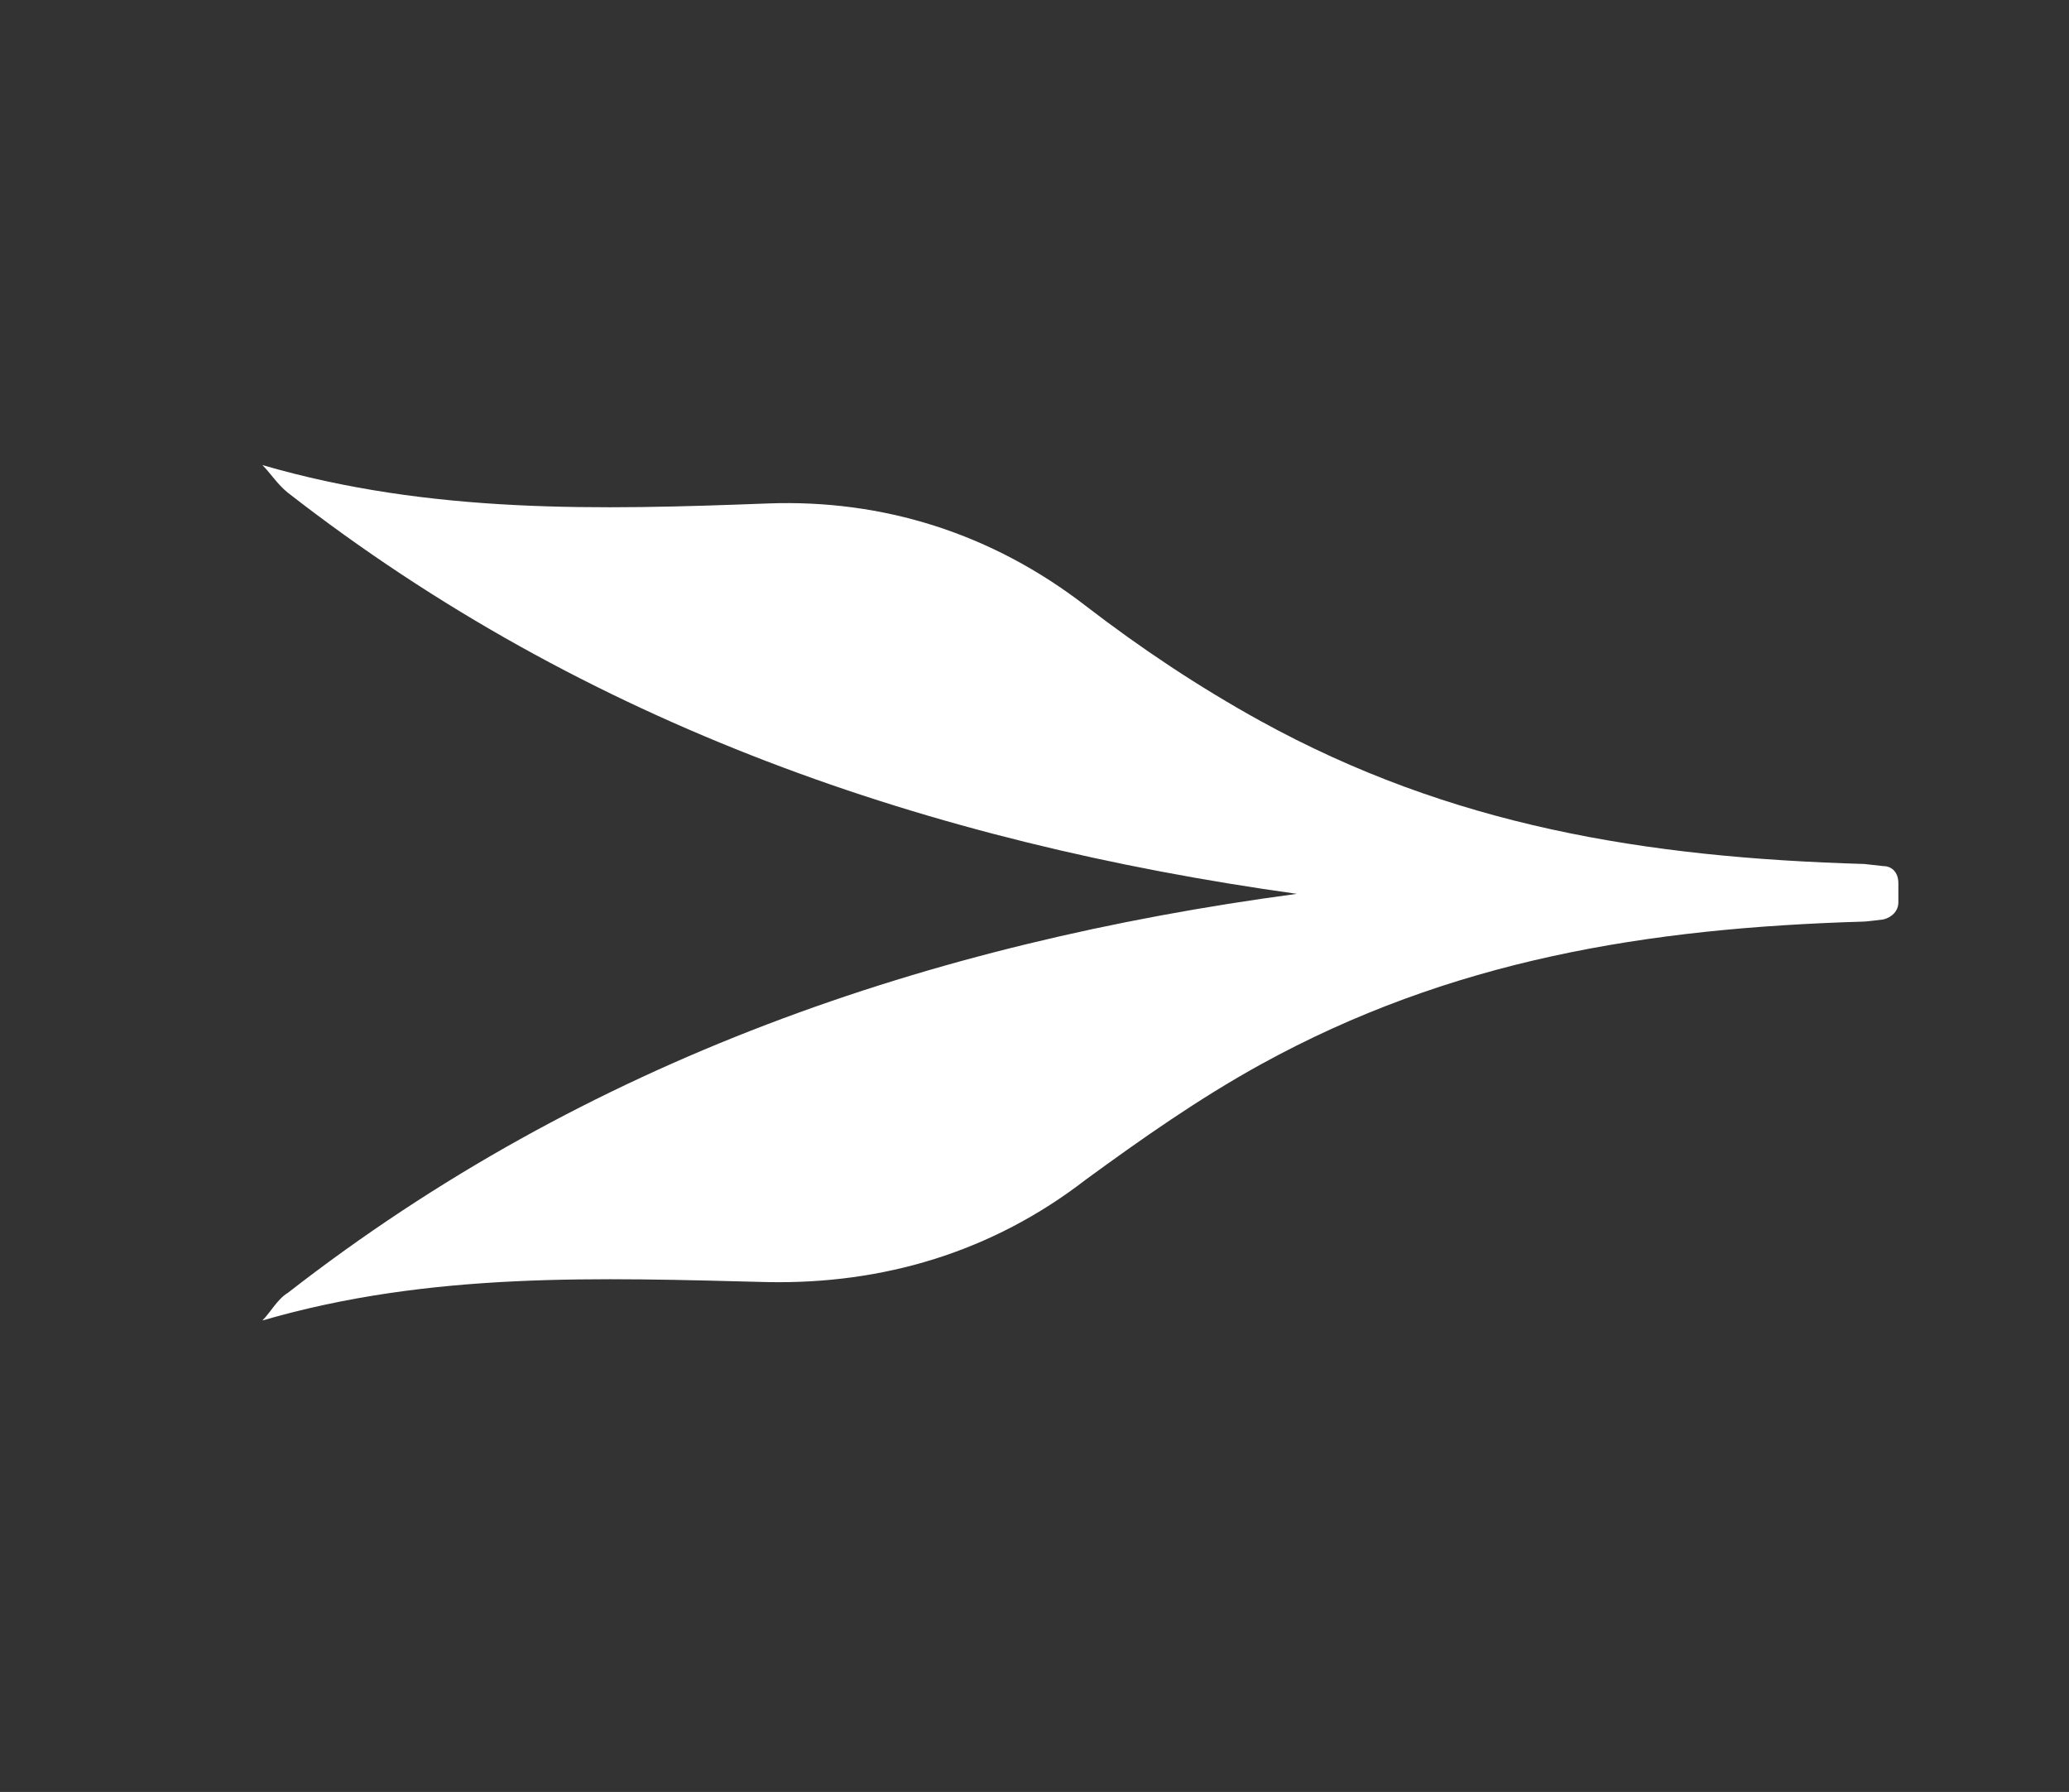 <?xml version="1.0" encoding="utf-8"?>
<!-- Generator: Adobe Illustrator 28.3.0, SVG Export Plug-In . SVG Version: 6.00 Build 0)  -->
<svg version="1.1" id="Layer_1" xmlns="http://www.w3.org/2000/svg" xmlns:xlink="http://www.w3.org/1999/xlink" x="0px" y="0px"
	 viewBox="0 0 97 84" style="enable-background:new 0 0 97 84;" xml:space="preserve">
<rect x="0" y="0" width="97" height="84" fill="#333333" stroke="none"/>
<style type="text/css">
	.st0{fill:#ACA38C;}
	.st1{fill:#fff;}
	.st2{fill:#C7A77A;}
	.st3{fill:#406C7D;}
	.st4{fill:none;stroke:#ACA38C;stroke-width:2.73;stroke-miterlimit:10;stroke-dasharray:8.19,8.19;}
</style>
<path class="st1" d="M36,23.6c5.4-0.2,10.5,1.4,14.9,4.8c2.6,2,5.3,3.8,8.2,5.4c8.9,4.9,18,6.4,28.3,6.7c0,0,0.9,0.1,0.9,0.1
	c0.4,0,0.7,0.3,0.7,0.8v0.9c0,0.4-0.3,0.7-0.7,0.8c0,0-0.8,0.1-0.9,0.1c-10.2,0.3-19.4,1.8-28.3,6.7c-2.9,1.6-5.6,3.5-8.2,5.4
	c-4.4,3.4-9.5,4.9-14.9,4.8c-7.9-0.2-15.8-0.5-23.7,1.8c0.4-0.4,0.7-1,1.2-1.3c14-10.9,30.1-16.4,47.3-18.7
	C43.6,39.5,27.5,34,13.5,23.1c-0.5-0.4-0.8-0.9-1.2-1.3C20.2,24.1,28.1,23.9,36,23.6z"/>
</svg>
